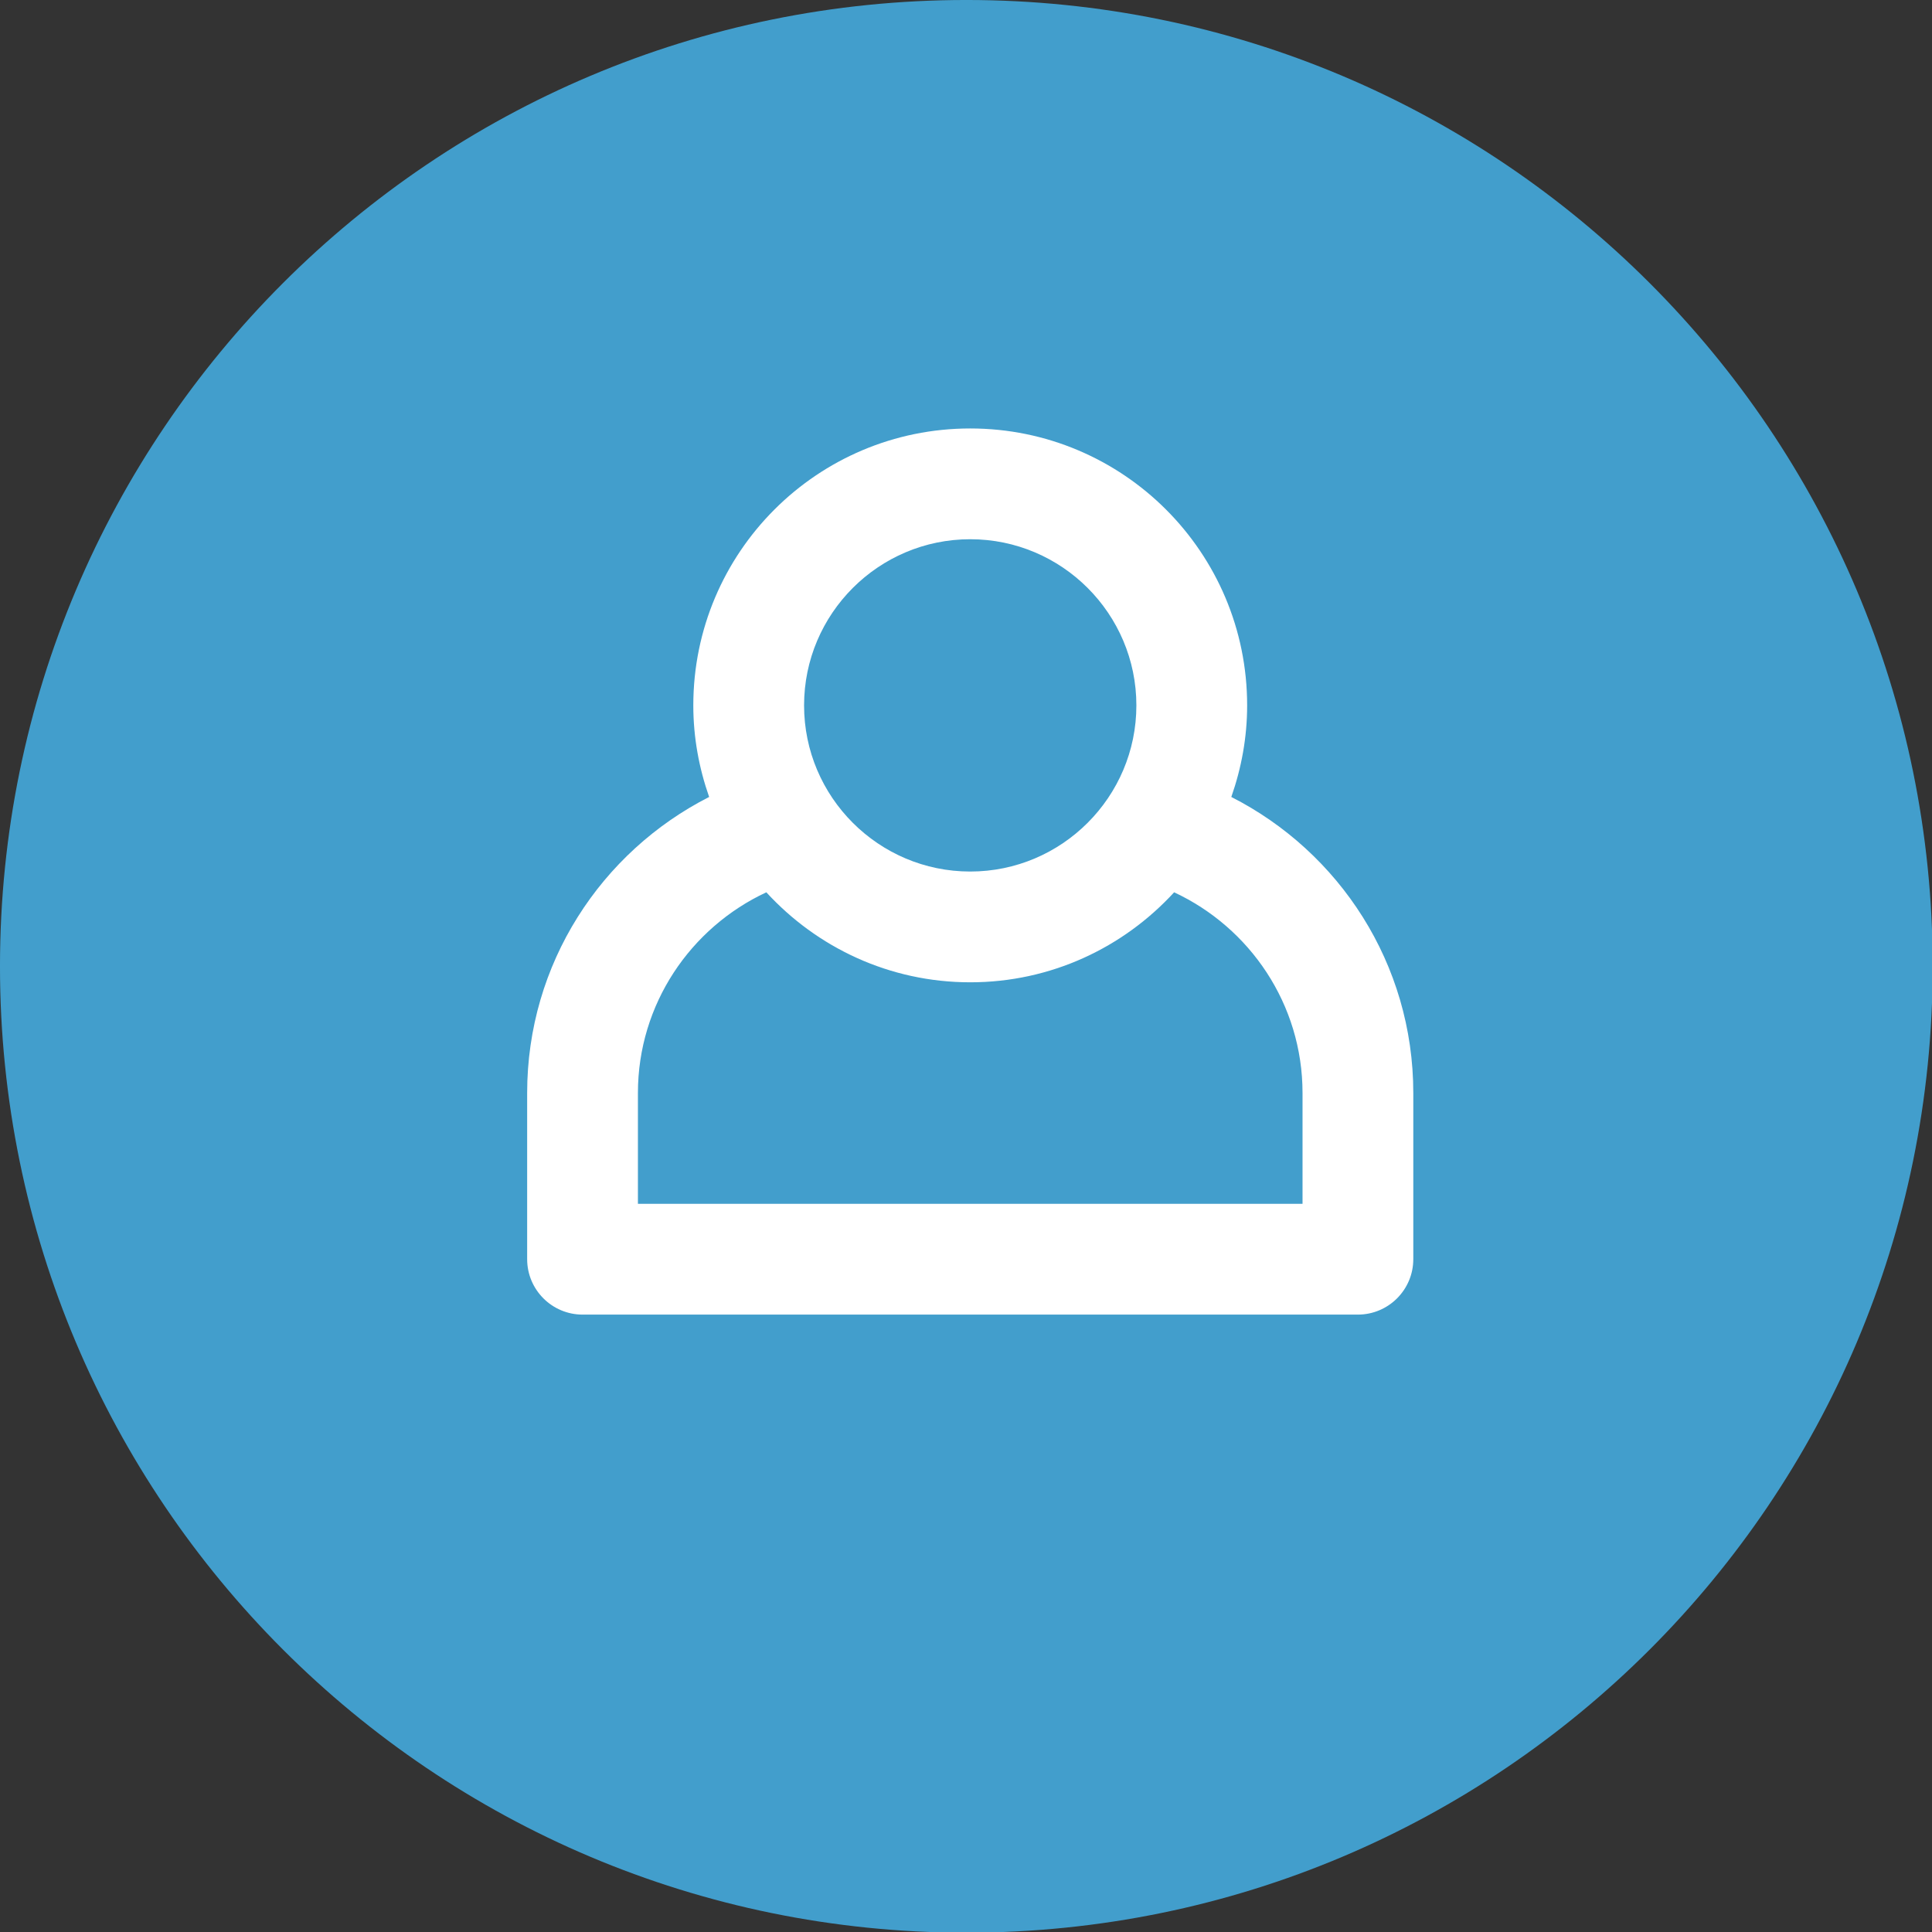 <?xml version="1.0" encoding="UTF-8" standalone="no"?>
<!DOCTYPE svg PUBLIC "-//W3C//DTD SVG 1.1//EN" "http://www.w3.org/Graphics/SVG/1.1/DTD/svg11.dtd">
<svg width="100%" height="100%" viewBox="0 0 48 48" version="1.1" xmlns="http://www.w3.org/2000/svg" xmlns:xlink="http://www.w3.org/1999/xlink" xml:space="preserve" xmlns:serif="http://www.serif.com/" style="fill-rule:evenodd;clip-rule:evenodd;stroke-linejoin:round;stroke-miterlimit:2;">
    <rect x="0" y="0" width="48" height="48" fill="#333333" stroke="none"/>
    <g transform="matrix(1,0,0,1,-858.157,-17.37)">
        <g>
            <g id="Shape-2" serif:id="Shape 2" transform="matrix(1.332,0,0,1.332,858.222,17.435)">
                <path d="M17.976,-0.049C27.93,-0.049 36,8.021 36,17.976C36,27.93 27.93,36 17.976,36C8.021,36 -0.049,27.93 -0.049,17.976C-0.049,8.021 8.021,-0.049 17.976,-0.049Z" style="fill:rgb(66,158,204);"/>
            </g>
            <g transform="matrix(1,0,0,1,251.798,20.259)">
                <g transform="matrix(1.134,0,0,1.134,404.854,-45.475)">
                    <rect x="182.67" y="40.195" width="31.742" height="31.742" style="fill:none;"/>
                </g>
                <g transform="matrix(0.688,0,0,0.688,638.72,10.508)">
                    <g id="login">
                        <g>
                            <g>
                                <g id="login1" serif:id="login">
                                    <path d="M0,24L-24,24L-24,19.997C-24,16.789 -22.096,14.023 -19.363,12.75C-17.535,14.743 -14.917,16 -12,16C-9.083,16 -6.465,14.743 -4.637,12.75C-1.904,14.023 0,16.789 0,19.997L0,24ZM-12,0C-8.692,0 -6,2.692 -6,6C-6,9.308 -8.692,12 -12,12C-15.308,12 -18,9.308 -18,6C-18,2.692 -15.308,0 -12,0M-2.572,9.307C-2.208,8.271 -2,7.161 -2,6C-2,0.477 -6.477,-4 -12,-4C-17.523,-4 -22,0.477 -22,6C-22,7.161 -21.792,8.271 -21.428,9.307C-25.325,11.289 -28,15.326 -28,19.997L-28,25.997C-28,27.103 -27.103,28 -25.997,28L1.997,28C3.103,28 4,27.103 4,25.997L4,19.997C4,15.326 1.325,11.289 -2.572,9.307" style="fill:white;fill-rule:nonzero;"/>
                                </g>
                            </g>
                        </g>
                    </g>
                </g>
            </g>
        </g>
    </g>
</svg>
